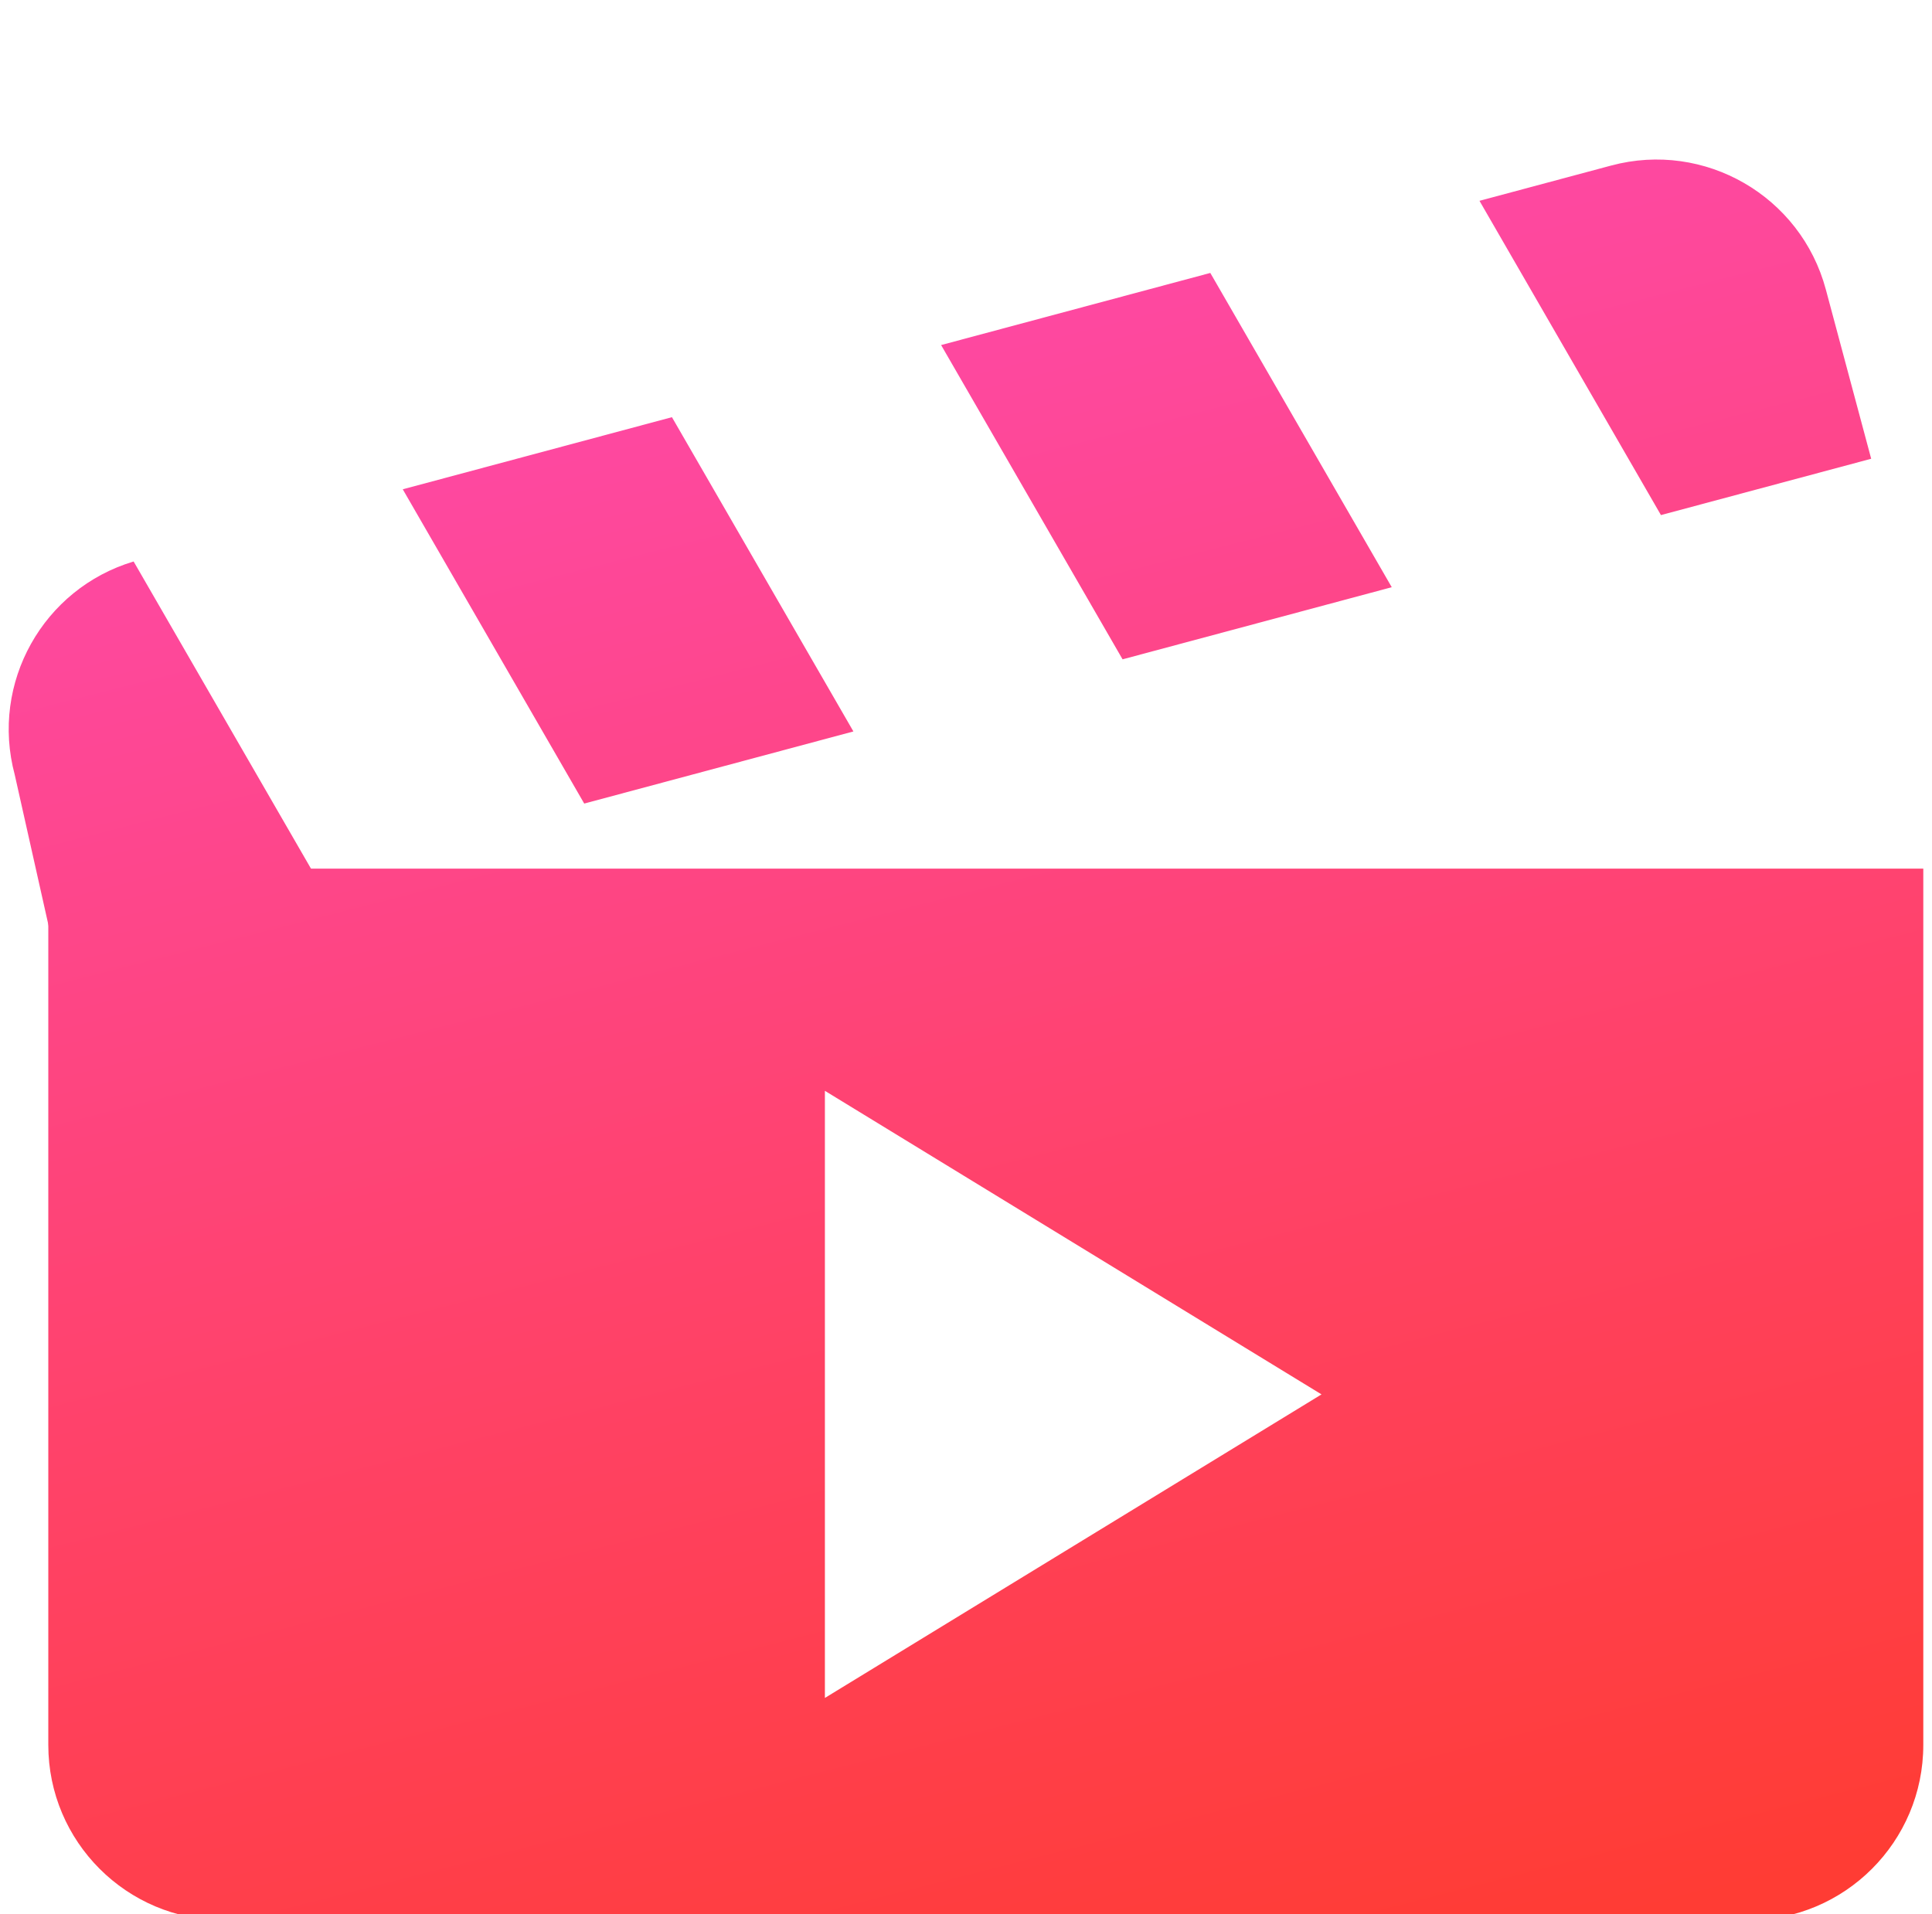 <svg width="111" height="110" viewBox="0 0 111 110" fill="none" xmlns="http://www.w3.org/2000/svg">
<g clip-path="url(#clip0_23_31764)">
<path fill-rule="evenodd" clip-rule="evenodd" d="M110.5 49.911H2.775V100.263C2.775 105.824 7.284 110.333 12.845 110.333H100.43C105.991 110.333 110.5 105.824 110.5 100.263V49.911ZM47.393 97.564L75.925 80.122L47.393 62.679V97.564Z" fill="url(#paint0_linear_23_31764)"/>
<path fill-rule="evenodd" clip-rule="evenodd" d="M54.07 19.827L69.536 15.683L79.961 33.741L64.496 37.885L54.07 19.827ZM23.14 28.115L38.605 23.971L49.031 42.029L33.566 46.173L23.14 28.115ZM18.101 50.317L3.027 54.241L0.846 44.514C-0.568 39.239 2.48 33.82 7.677 32.263L18.101 50.317ZM95.427 29.597L85.001 11.539L92.566 9.512C97.938 8.073 103.46 11.261 104.9 16.633L107.506 26.36L95.427 29.597Z" fill="url(#paint1_linear_23_31764)"/>
</g>
<defs>
<linearGradient id="paint0_linear_23_31764" x1="0.5" y1="9.167" x2="30.387" y2="126.267" gradientUnits="userSpaceOnUse">
<stop offset="0.03" stop-color="#FE4BB6"/>
<stop offset="1" stop-color="#FF3C34"/>
</linearGradient>
<linearGradient id="paint1_linear_23_31764" x1="0.5" y1="9.167" x2="30.387" y2="126.267" gradientUnits="userSpaceOnUse">
<stop offset="0.03" stop-color="#FE4BB6"/>
<stop offset="1" stop-color="#FF3C34"/>
</linearGradient>
<clipPath id="clip0_23_31764">
<rect width="110" height="110" fill="white" transform="translate(0.5)"/>
</clipPath>
</defs>
</svg>
